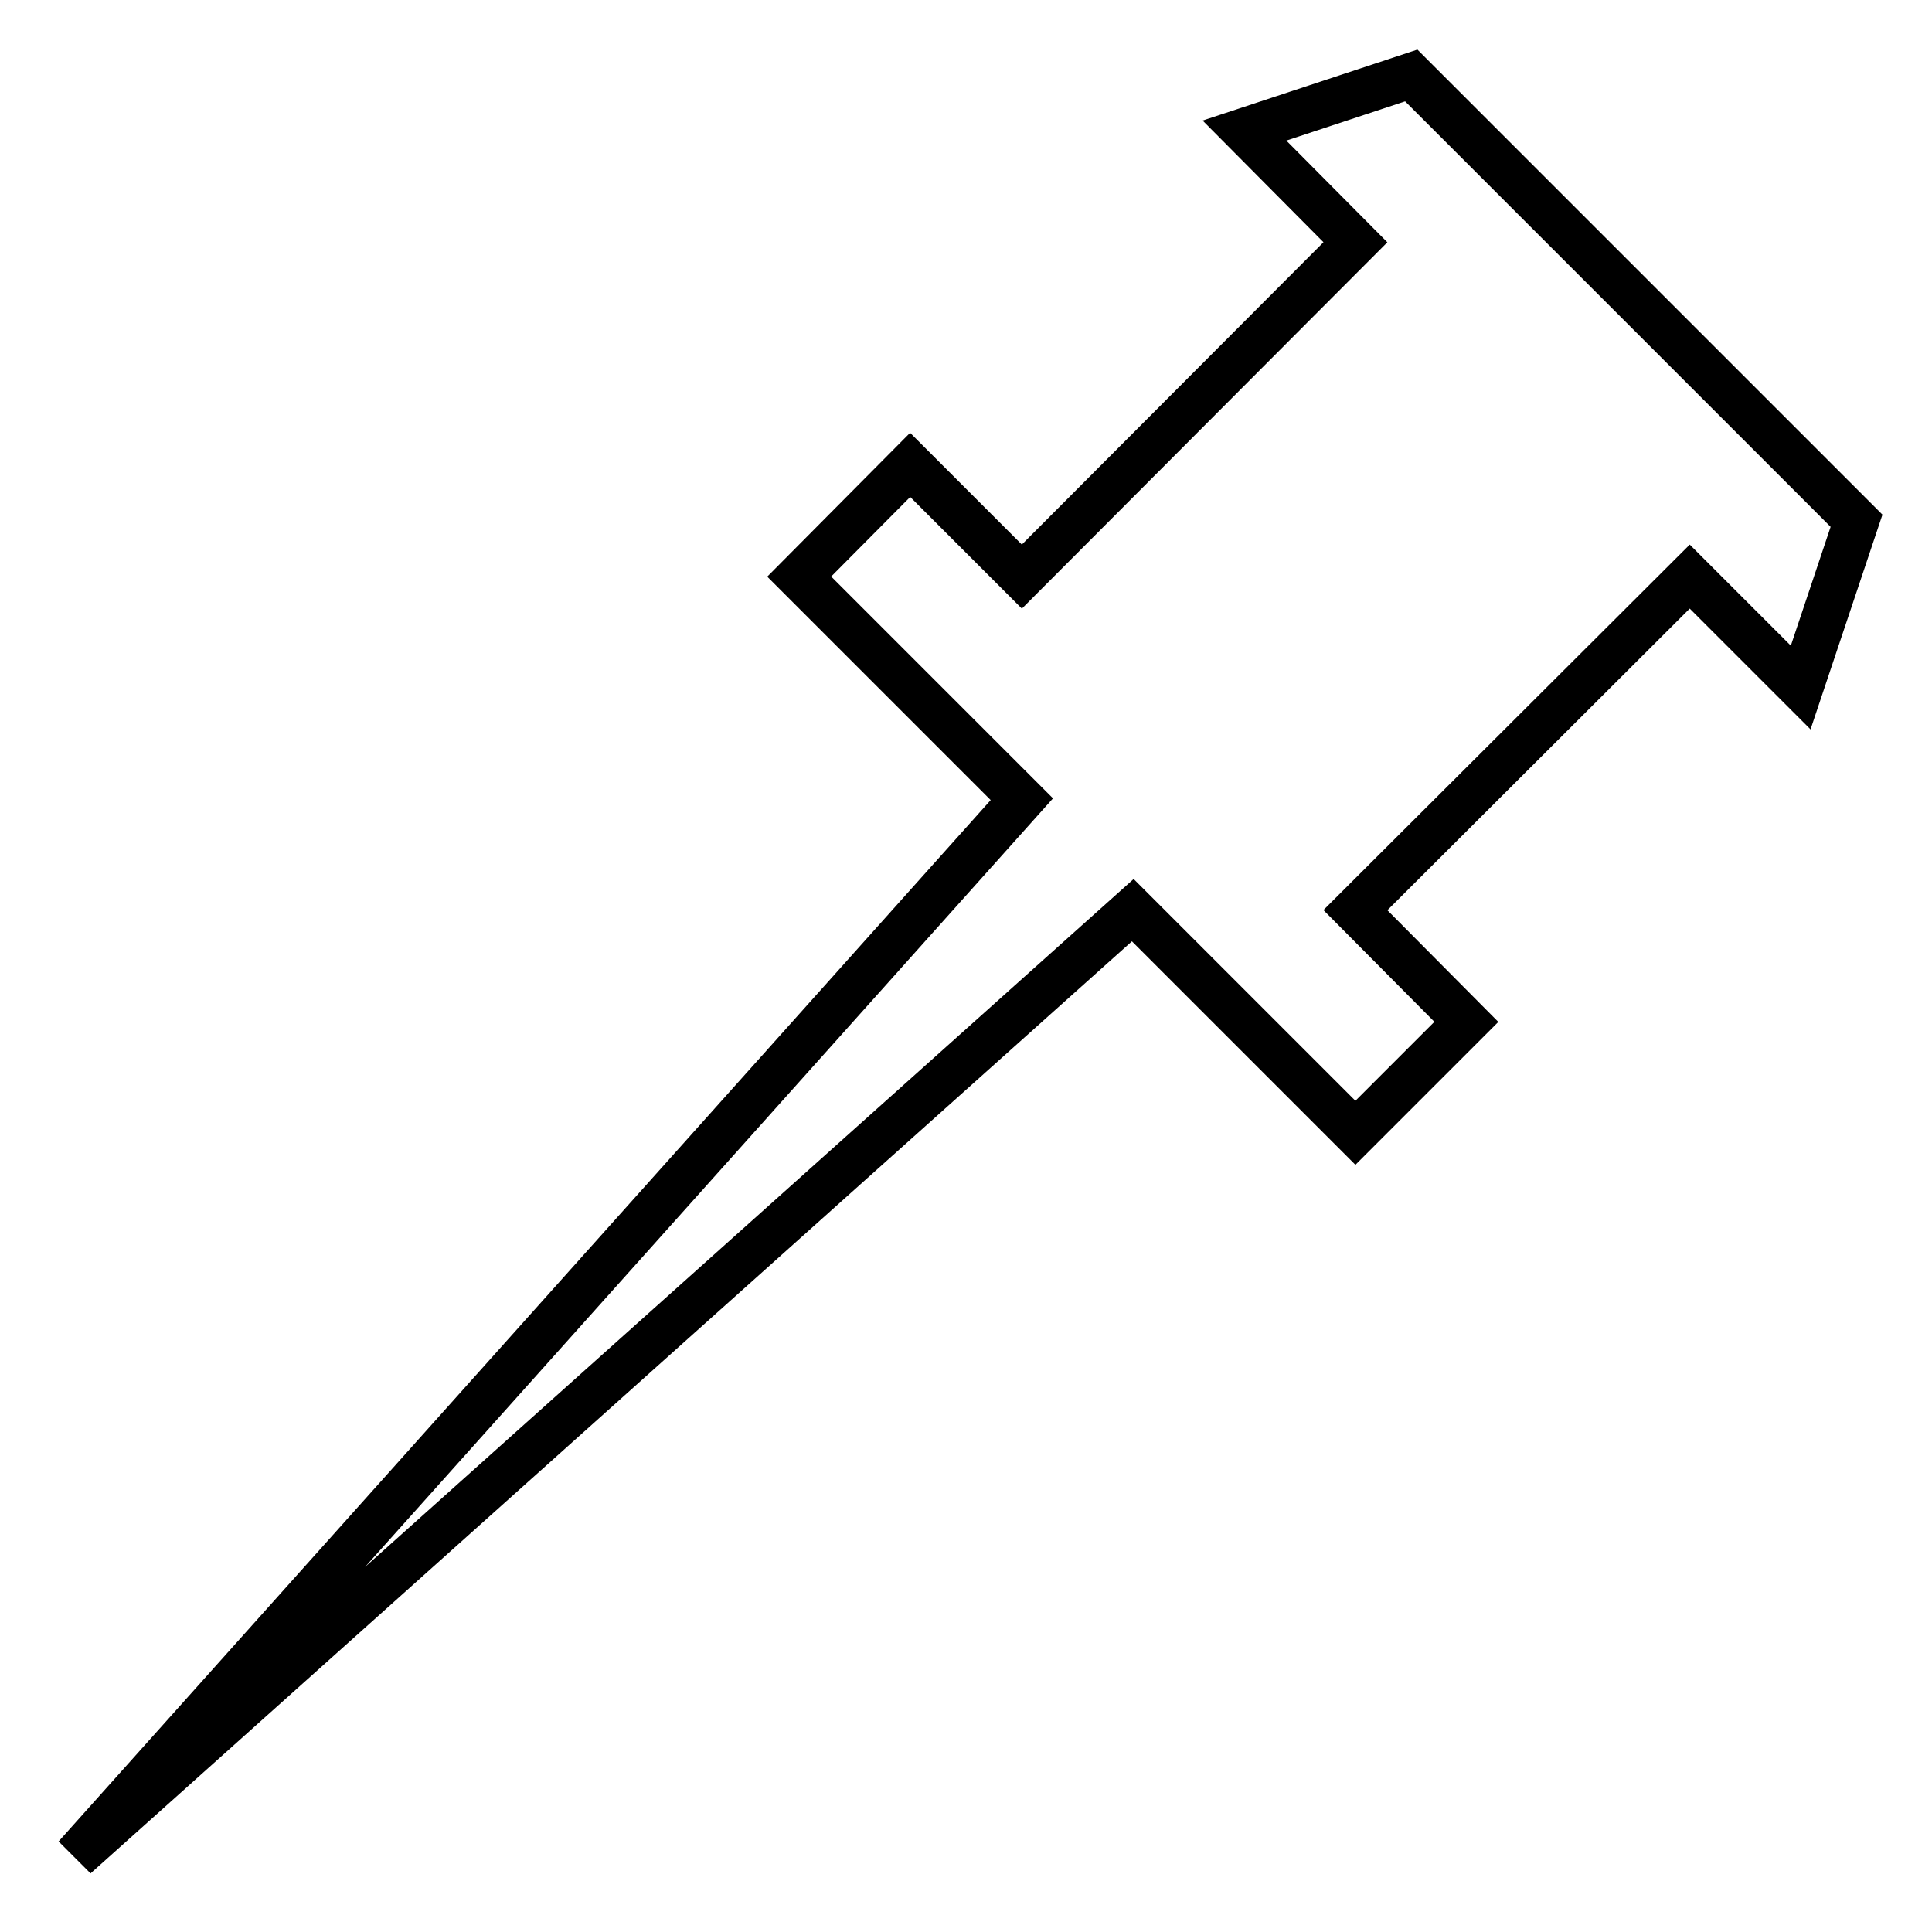 <?xml version="1.0" encoding="utf-8"?>
<!-- Svg Vector Icons : http://www.onlinewebfonts.com/icon -->
<!DOCTYPE svg PUBLIC "-//W3C//DTD SVG 1.1//EN" "http://www.w3.org/Graphics/SVG/1.1/DTD/svg11.dtd">
<svg version="1.1" xmlns="http://www.w3.org/2000/svg" xmlns:xlink="http://www.w3.org/1999/xlink" x="0px" y="0px" viewBox="0 0 256 256" enable-background="new 0 0 256 256" xml:space="preserve">
<g> <path stroke-width="6" fill-opacity="0" stroke="#000000"  d="M179.6,32.1l-14.7-14.8L187,10l59,59l-7.4,22.1l-14.7-14.7l-44.3,44.2l14.7,14.8l-14.7,14.7l-29.5-29.5 L10,246l125.4-140.1l-29.5-29.5l14.7-14.8l14.8,14.8L179.6,32.1L179.6,32.1z"/></g>
</svg>